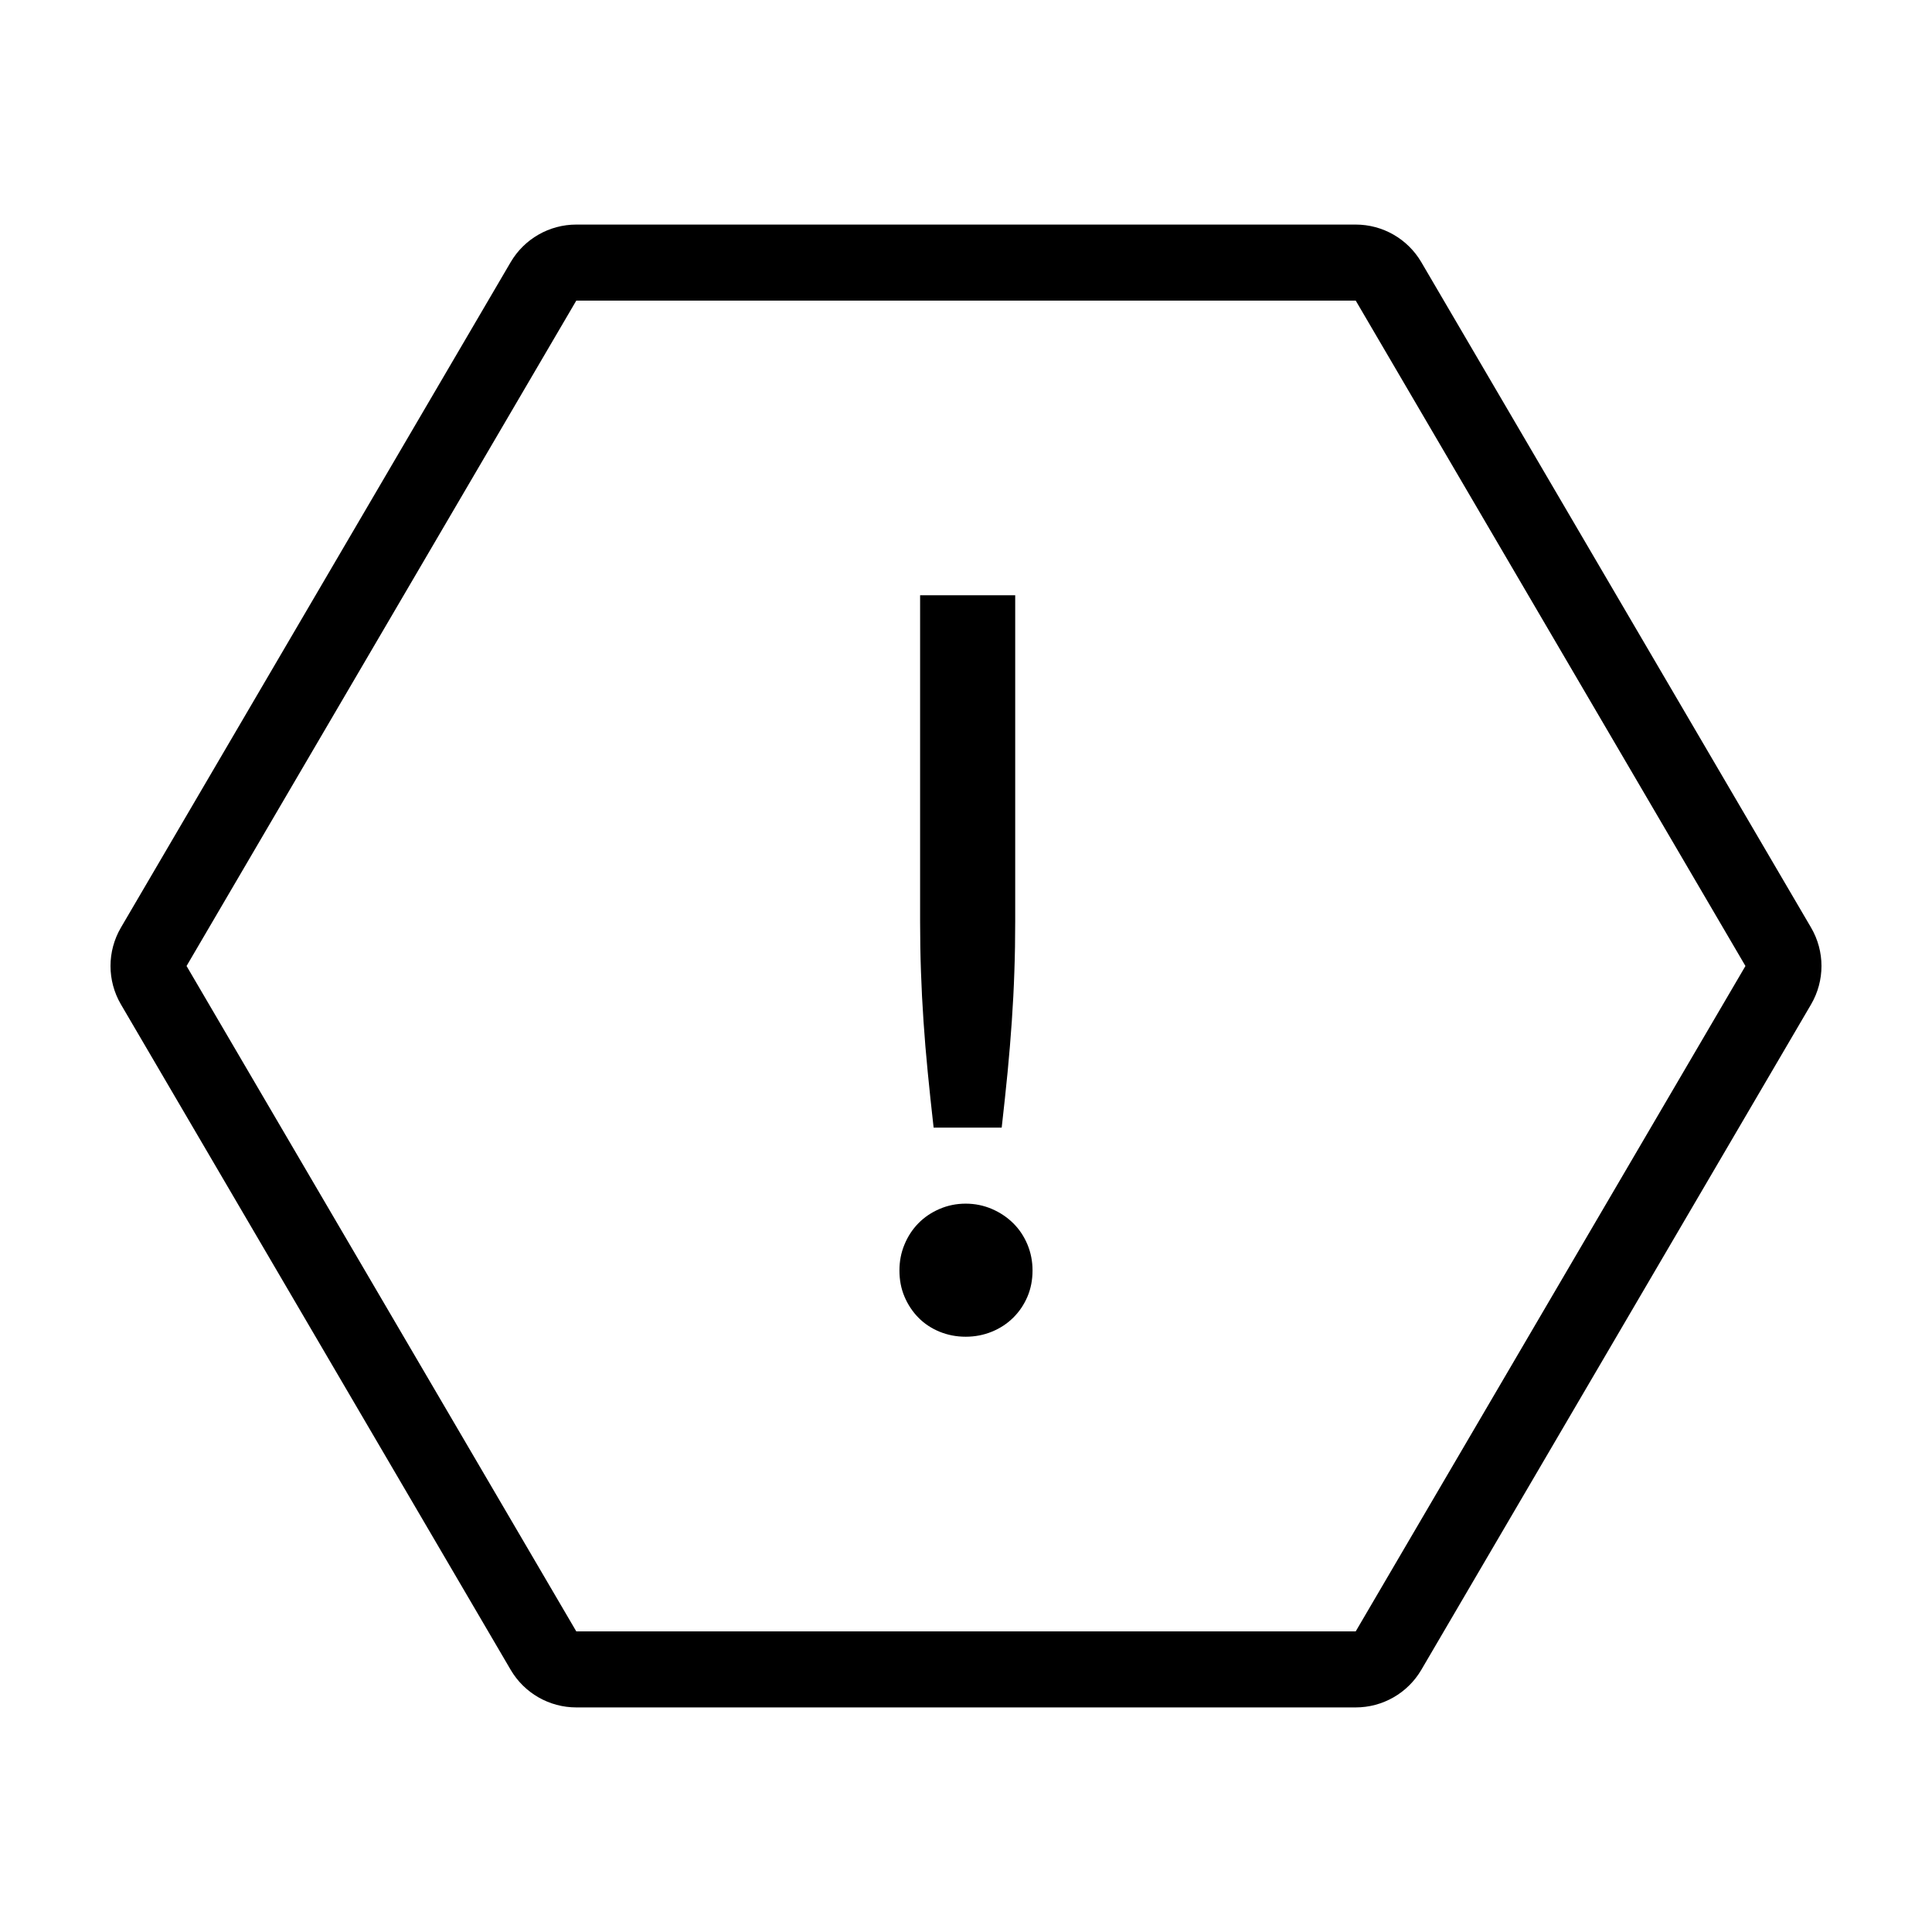 <?xml version="1.0" encoding="UTF-8"?>
<!-- Uploaded to: ICON Repo, www.svgrepo.com, Generator: ICON Repo Mixer Tools -->
<svg fill="#000000" width="800px" height="800px" version="1.1" viewBox="144 144 512 512" xmlns="http://www.w3.org/2000/svg">
 <path d="m503.28 223.66 103.28 176.34-103.28 176.33h-206.56l-103.28-176.33 103.28-176.33 206.56-0.004m0-20.152h-206.56c-7.152 0-13.773 3.793-17.391 9.969l-103.28 176.33c-3.684 6.293-3.684 14.078 0 20.367l103.28 176.33c3.617 6.18 10.234 9.973 17.391 9.973h206.56c7.152 0 13.77-3.793 17.387-9.969l103.28-176.33c3.684-6.293 3.684-14.078 0-20.367l-103.28-176.33c-3.621-6.18-10.234-9.973-17.387-9.973zm-120.92 277.17c0-2.438 0.438-4.727 1.344-6.887 0.891-2.156 2.121-4.027 3.68-5.617 1.559-1.594 3.422-2.856 5.598-3.793 2.168-0.934 4.481-1.406 6.941-1.406 2.453 0 4.766 0.48 6.934 1.406 2.176 0.938 4.062 2.203 5.668 3.793 1.605 1.594 2.852 3.465 3.754 5.617 0.898 2.16 1.352 4.449 1.352 6.887 0 2.523-0.453 4.84-1.352 6.953-0.902 2.102-2.144 3.961-3.754 5.551-1.605 1.594-3.492 2.832-5.668 3.723-2.172 0.887-4.484 1.336-6.934 1.336-2.465 0-4.777-0.449-6.941-1.336-2.176-0.898-4.039-2.137-5.598-3.723-1.559-1.586-2.785-3.449-3.68-5.551-0.902-2.113-1.344-4.43-1.344-6.953zm30.68-178.93v86.484c0 4.539-0.07 8.973-0.227 13.312-0.141 4.328-0.367 8.695-0.672 13.078-0.301 4.383-0.672 8.879-1.113 13.461-0.449 4.586-0.973 9.5-1.566 14.738h-18.043c-0.594-5.234-1.117-10.152-1.562-14.738-0.449-4.586-0.828-9.078-1.117-13.461-0.301-4.383-0.523-8.746-0.672-13.078-0.156-4.332-0.23-8.77-0.23-13.312v-86.484z"/>
</svg>